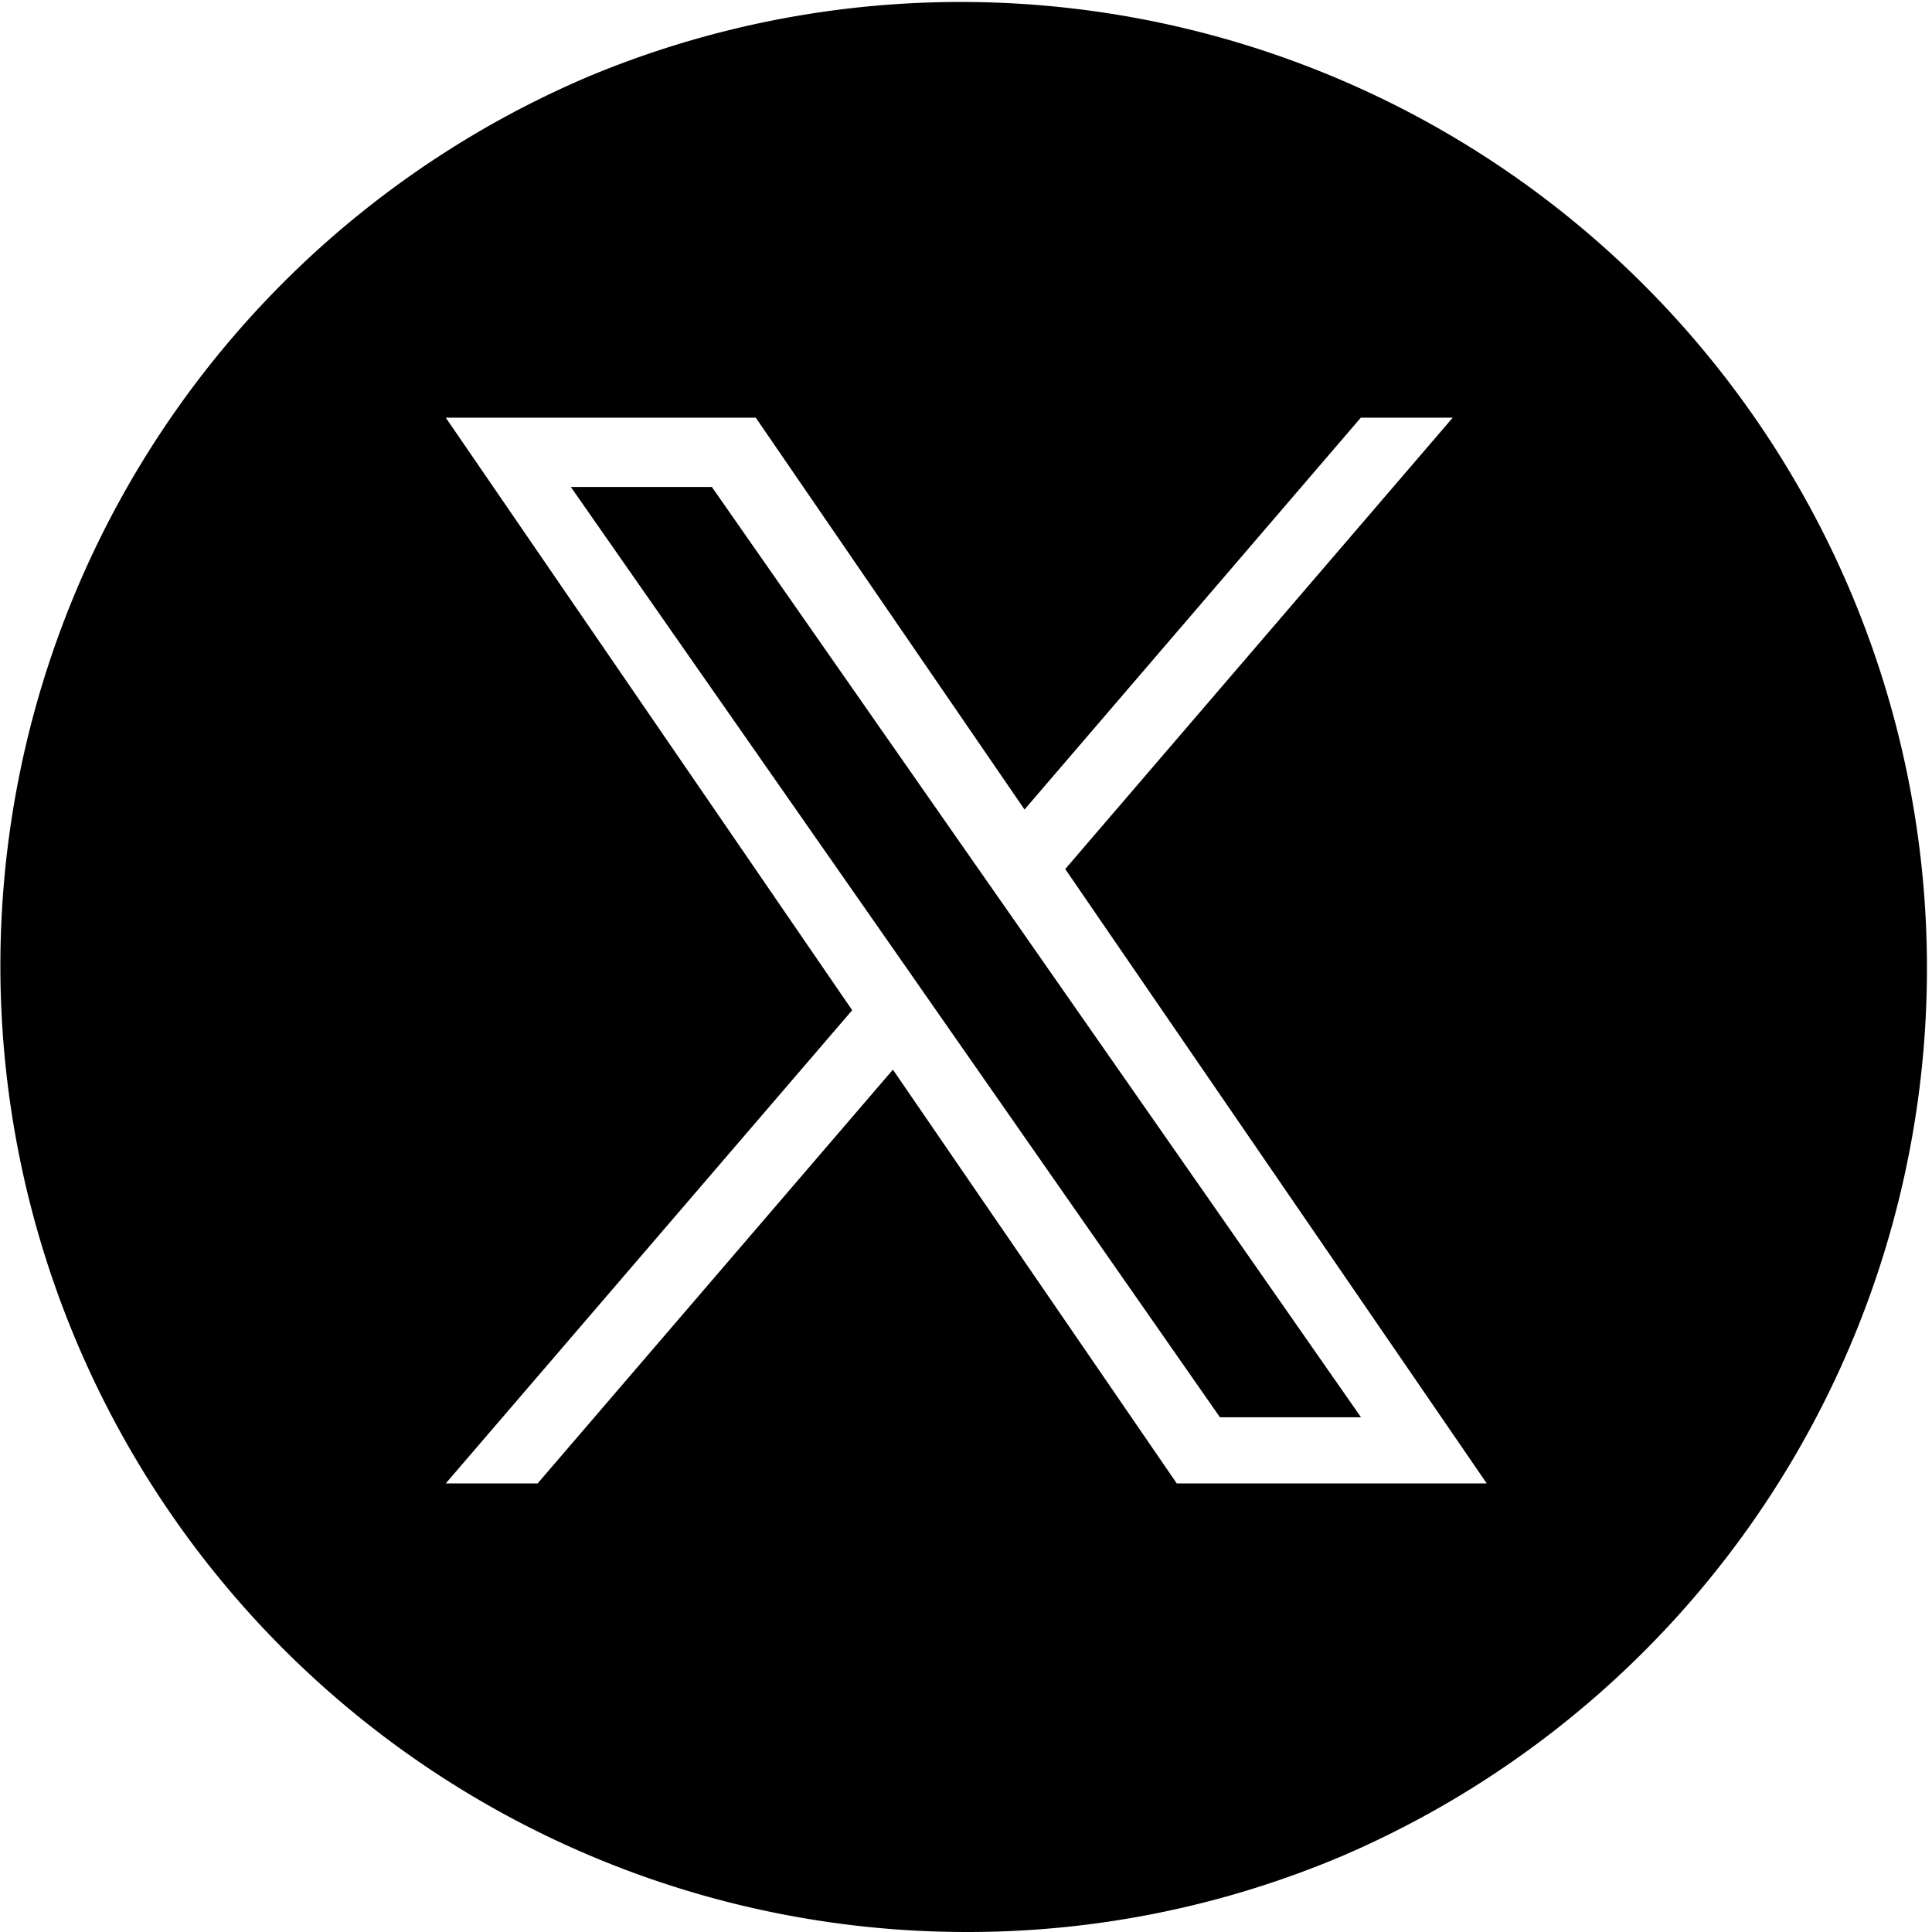 <svg xmlns="http://www.w3.org/2000/svg" width="44" height="44" viewBox="0 0 44 44">
  <path id="パス_135" data-name="パス 135" d="M22,44A22.006,22.006,0,0,1,13.436,1.729,22.006,22.006,0,0,1,30.563,42.271,21.864,21.864,0,0,1,22,44ZM20.335,24.36h0L26.8,33.784h7.06l-9.6-13.992,8.825-10.28H30.992l-7.659,8.924L17.212,9.512h-7.06l9.256,13.495L10.152,33.784h2.092l8.091-9.423Zm10.657,7.917H27.783L21.4,23.125l-.937-1.344L13,11.09h3.212l6.021,8.628.939,1.344,7.823,11.214Z"/>
</svg>
